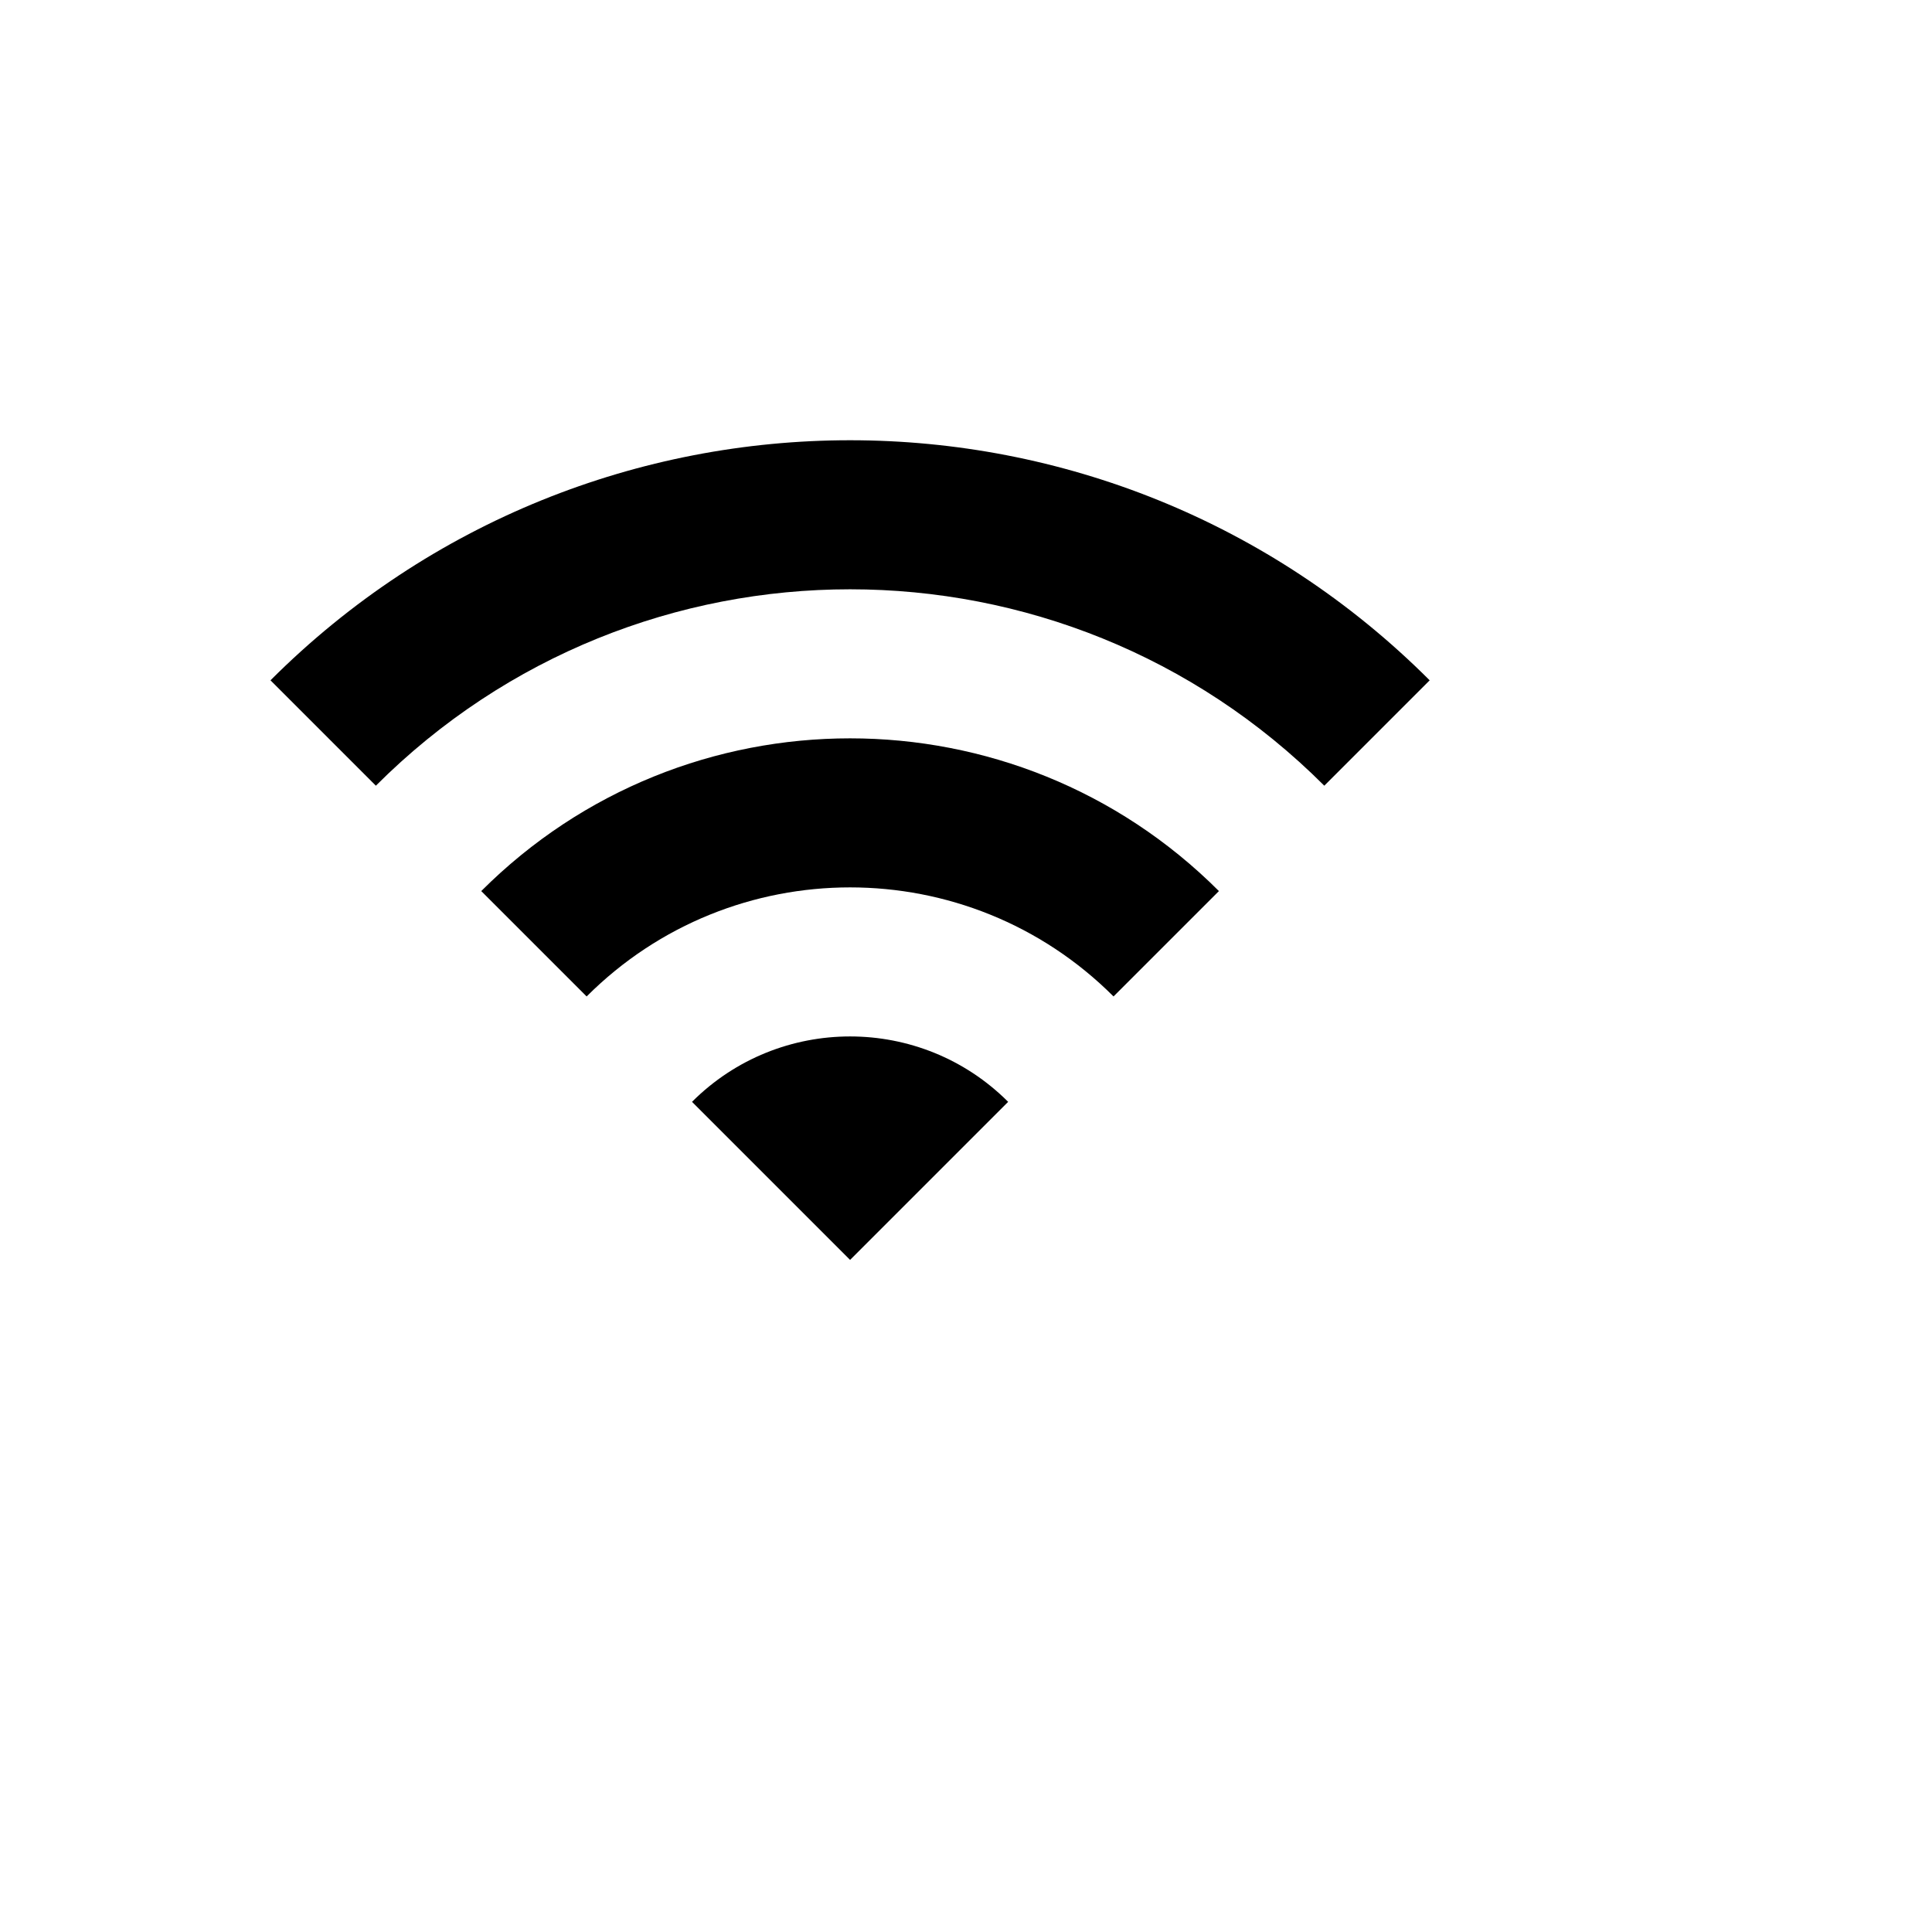 <svg xmlns="http://www.w3.org/2000/svg" version="1.1" xmlns:xlink="http://www.w3.org/1999/xlink" width="100%" height="100%" id="svgWorkerArea" viewBox="-25 -25 625 625" xmlns:idraw="https://idraw.muisca.co" style="background: white;"><defs id="defsdoc"><pattern id="patternBool" x="0" y="0" width="10" height="10" patternUnits="userSpaceOnUse" patternTransform="rotate(35)"><circle cx="5" cy="5" r="4" style="stroke: none;fill: #ff000070;"></circle></pattern></defs><g id="fileImp-298786763" class="cosito"><path id="pathImp-699174324" class="grouped" d="M62.5 195.082C62.5 195.082 96.591 229.173 96.591 229.173 181.307 144.457 318.693 144.457 403.409 229.173 403.409 229.173 437.5 195.082 437.5 195.082 333.949 91.531 166.051 91.531 62.5 195.082 62.5 195.082 62.5 195.082 62.5 195.082M198.864 331.445C198.864 331.445 250 382.582 250 382.582 250 382.582 301.136 331.445 301.136 331.445 272.926 303.235 227.074 303.235 198.864 331.445 198.864 331.445 198.864 331.445 198.864 331.445M130.682 263.264C130.682 263.264 164.773 297.354 164.773 297.354 211.818 250.309 288.182 250.309 335.227 297.354 335.227 297.354 369.318 263.264 369.318 263.264 303.437 197.383 196.562 197.383 130.682 263.264 130.682 263.264 130.682 263.264 130.682 263.264"></path></g></svg>